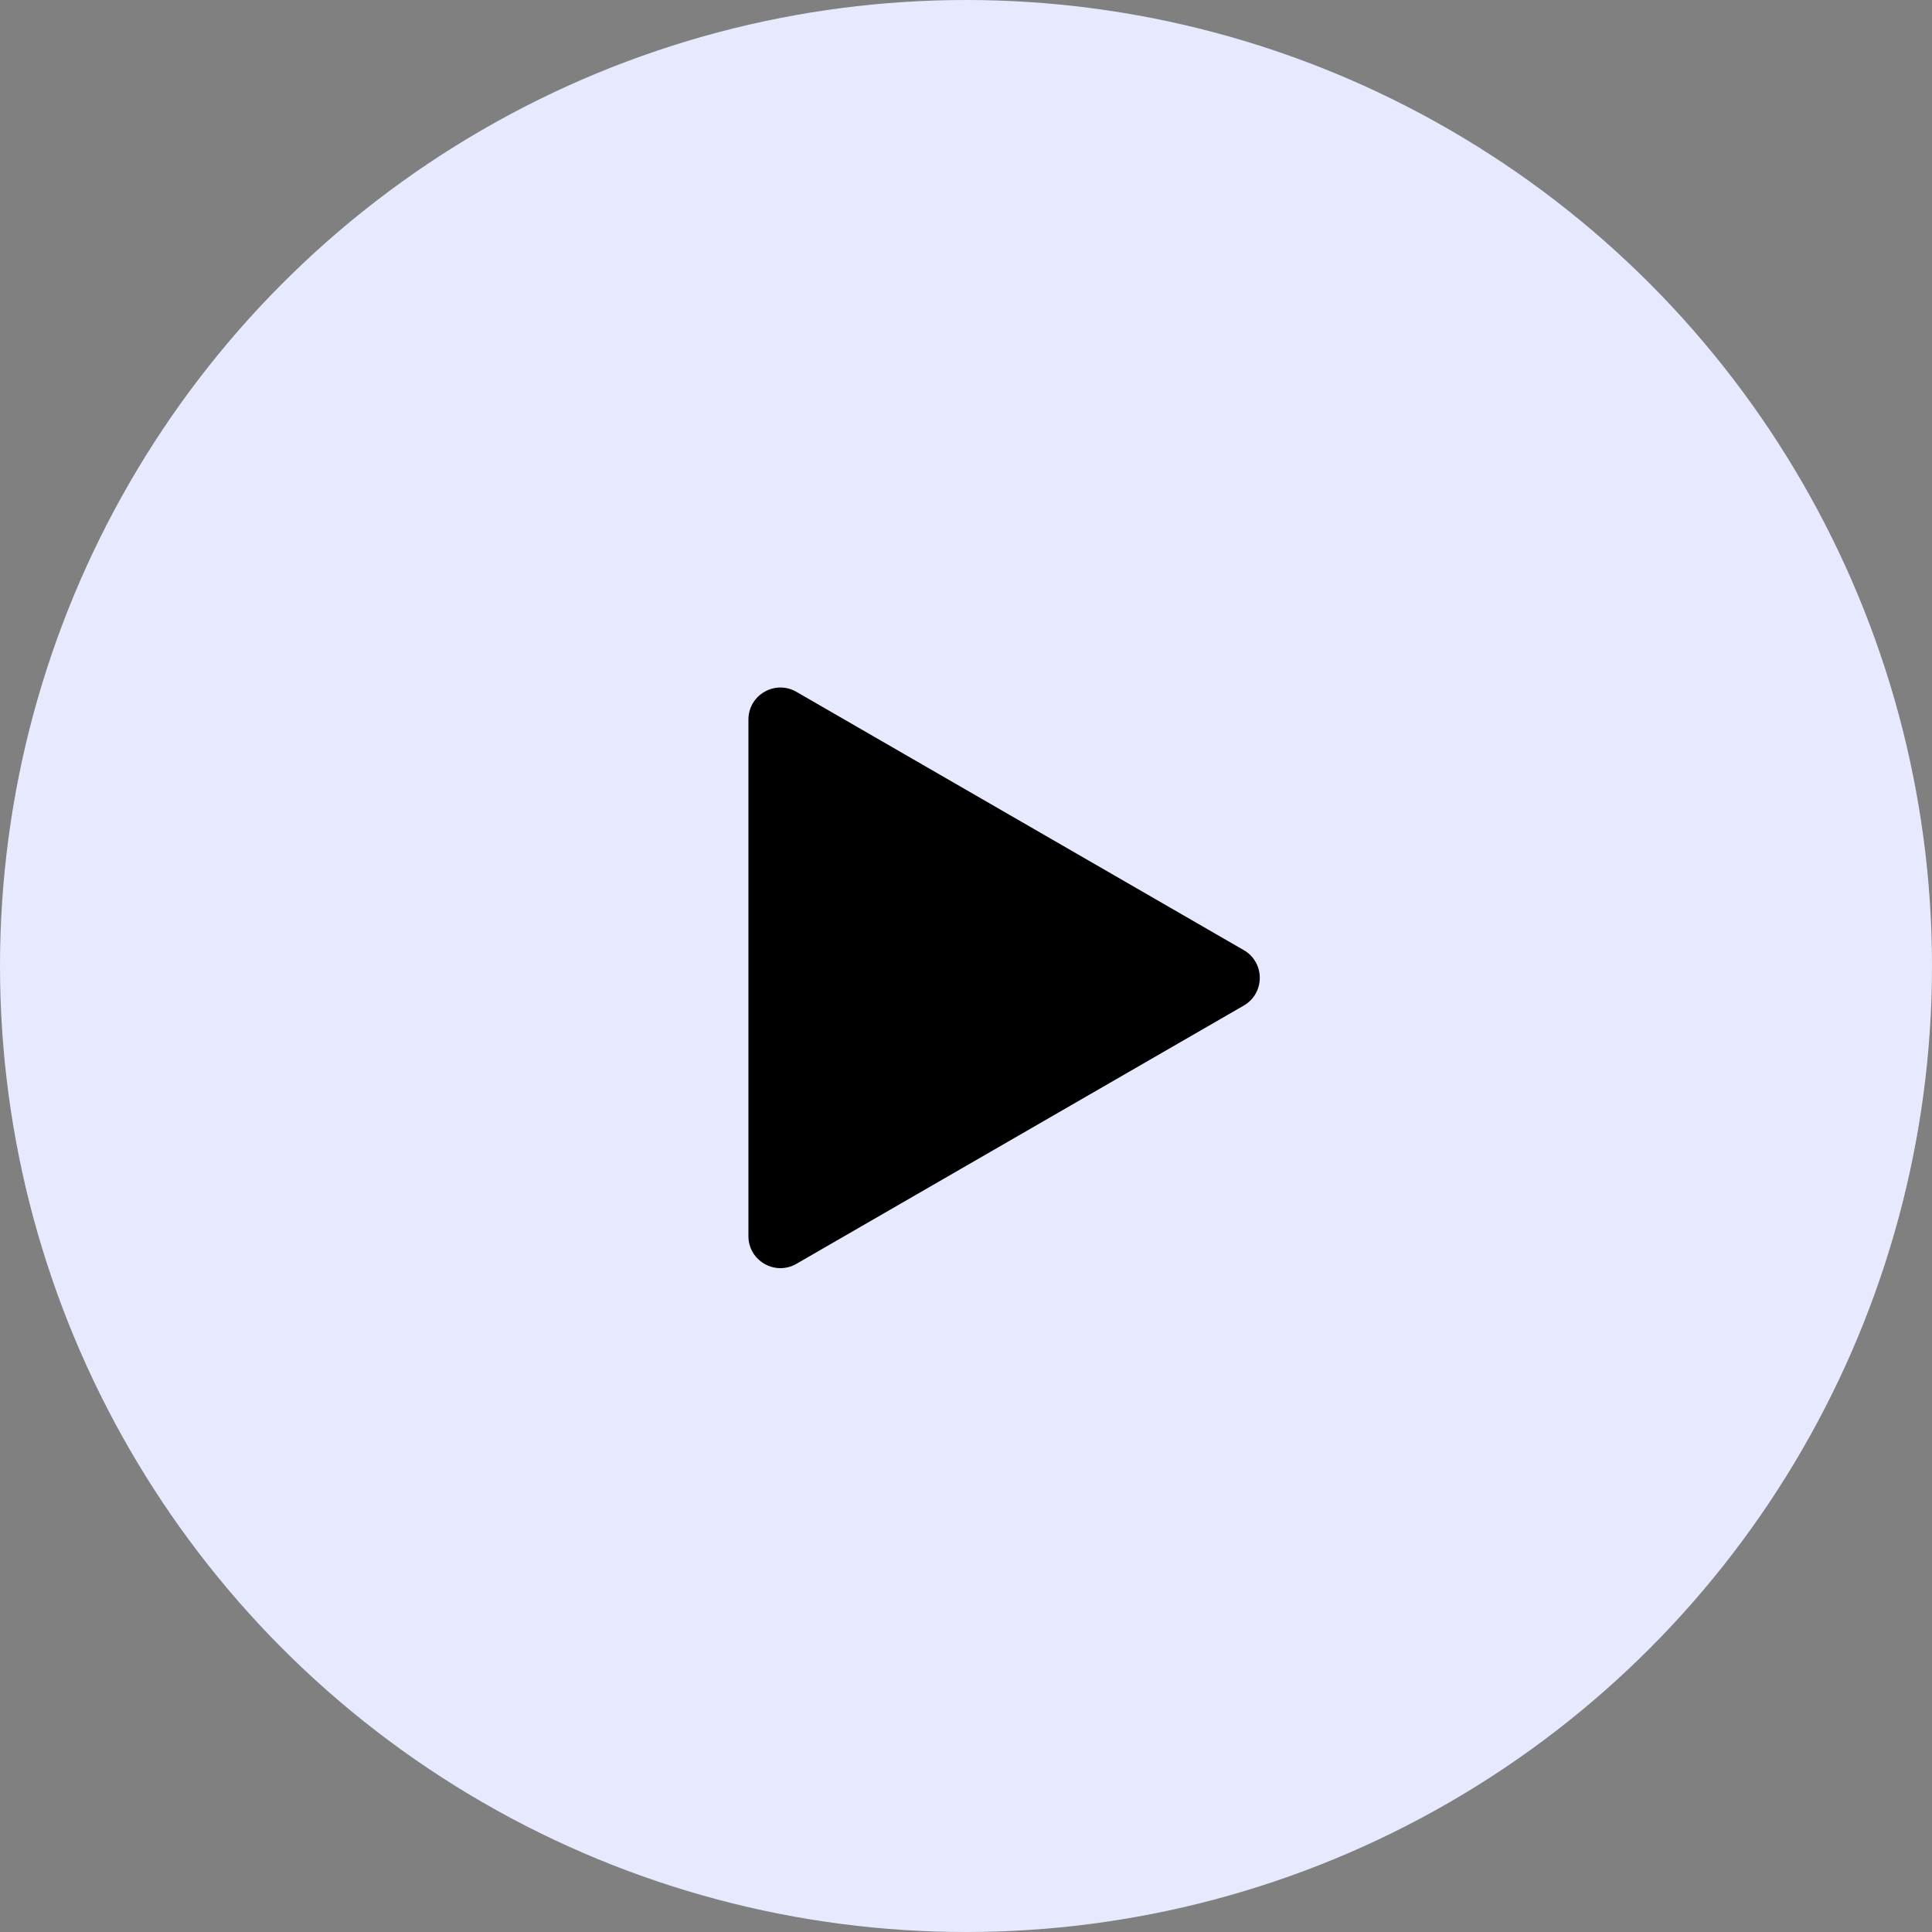<svg width="60" height="60" viewBox="0 0 60 60" fill="none" xmlns="http://www.w3.org/2000/svg">
<rect x="0" y="0" width="60" height="60" fill="#808080" stroke="none"/>
<circle cx="30" cy="30" r="30" fill="#E7EAFF"/>
<path d="M23.243 22.347C23.243 21.582 24.071 21.103 24.734 21.486L38.626 29.507C39.289 29.889 39.289 30.846 38.626 31.229L24.734 39.249C24.071 39.632 23.243 39.154 23.243 38.389L23.243 22.347Z" fill="black"/>
</svg>
